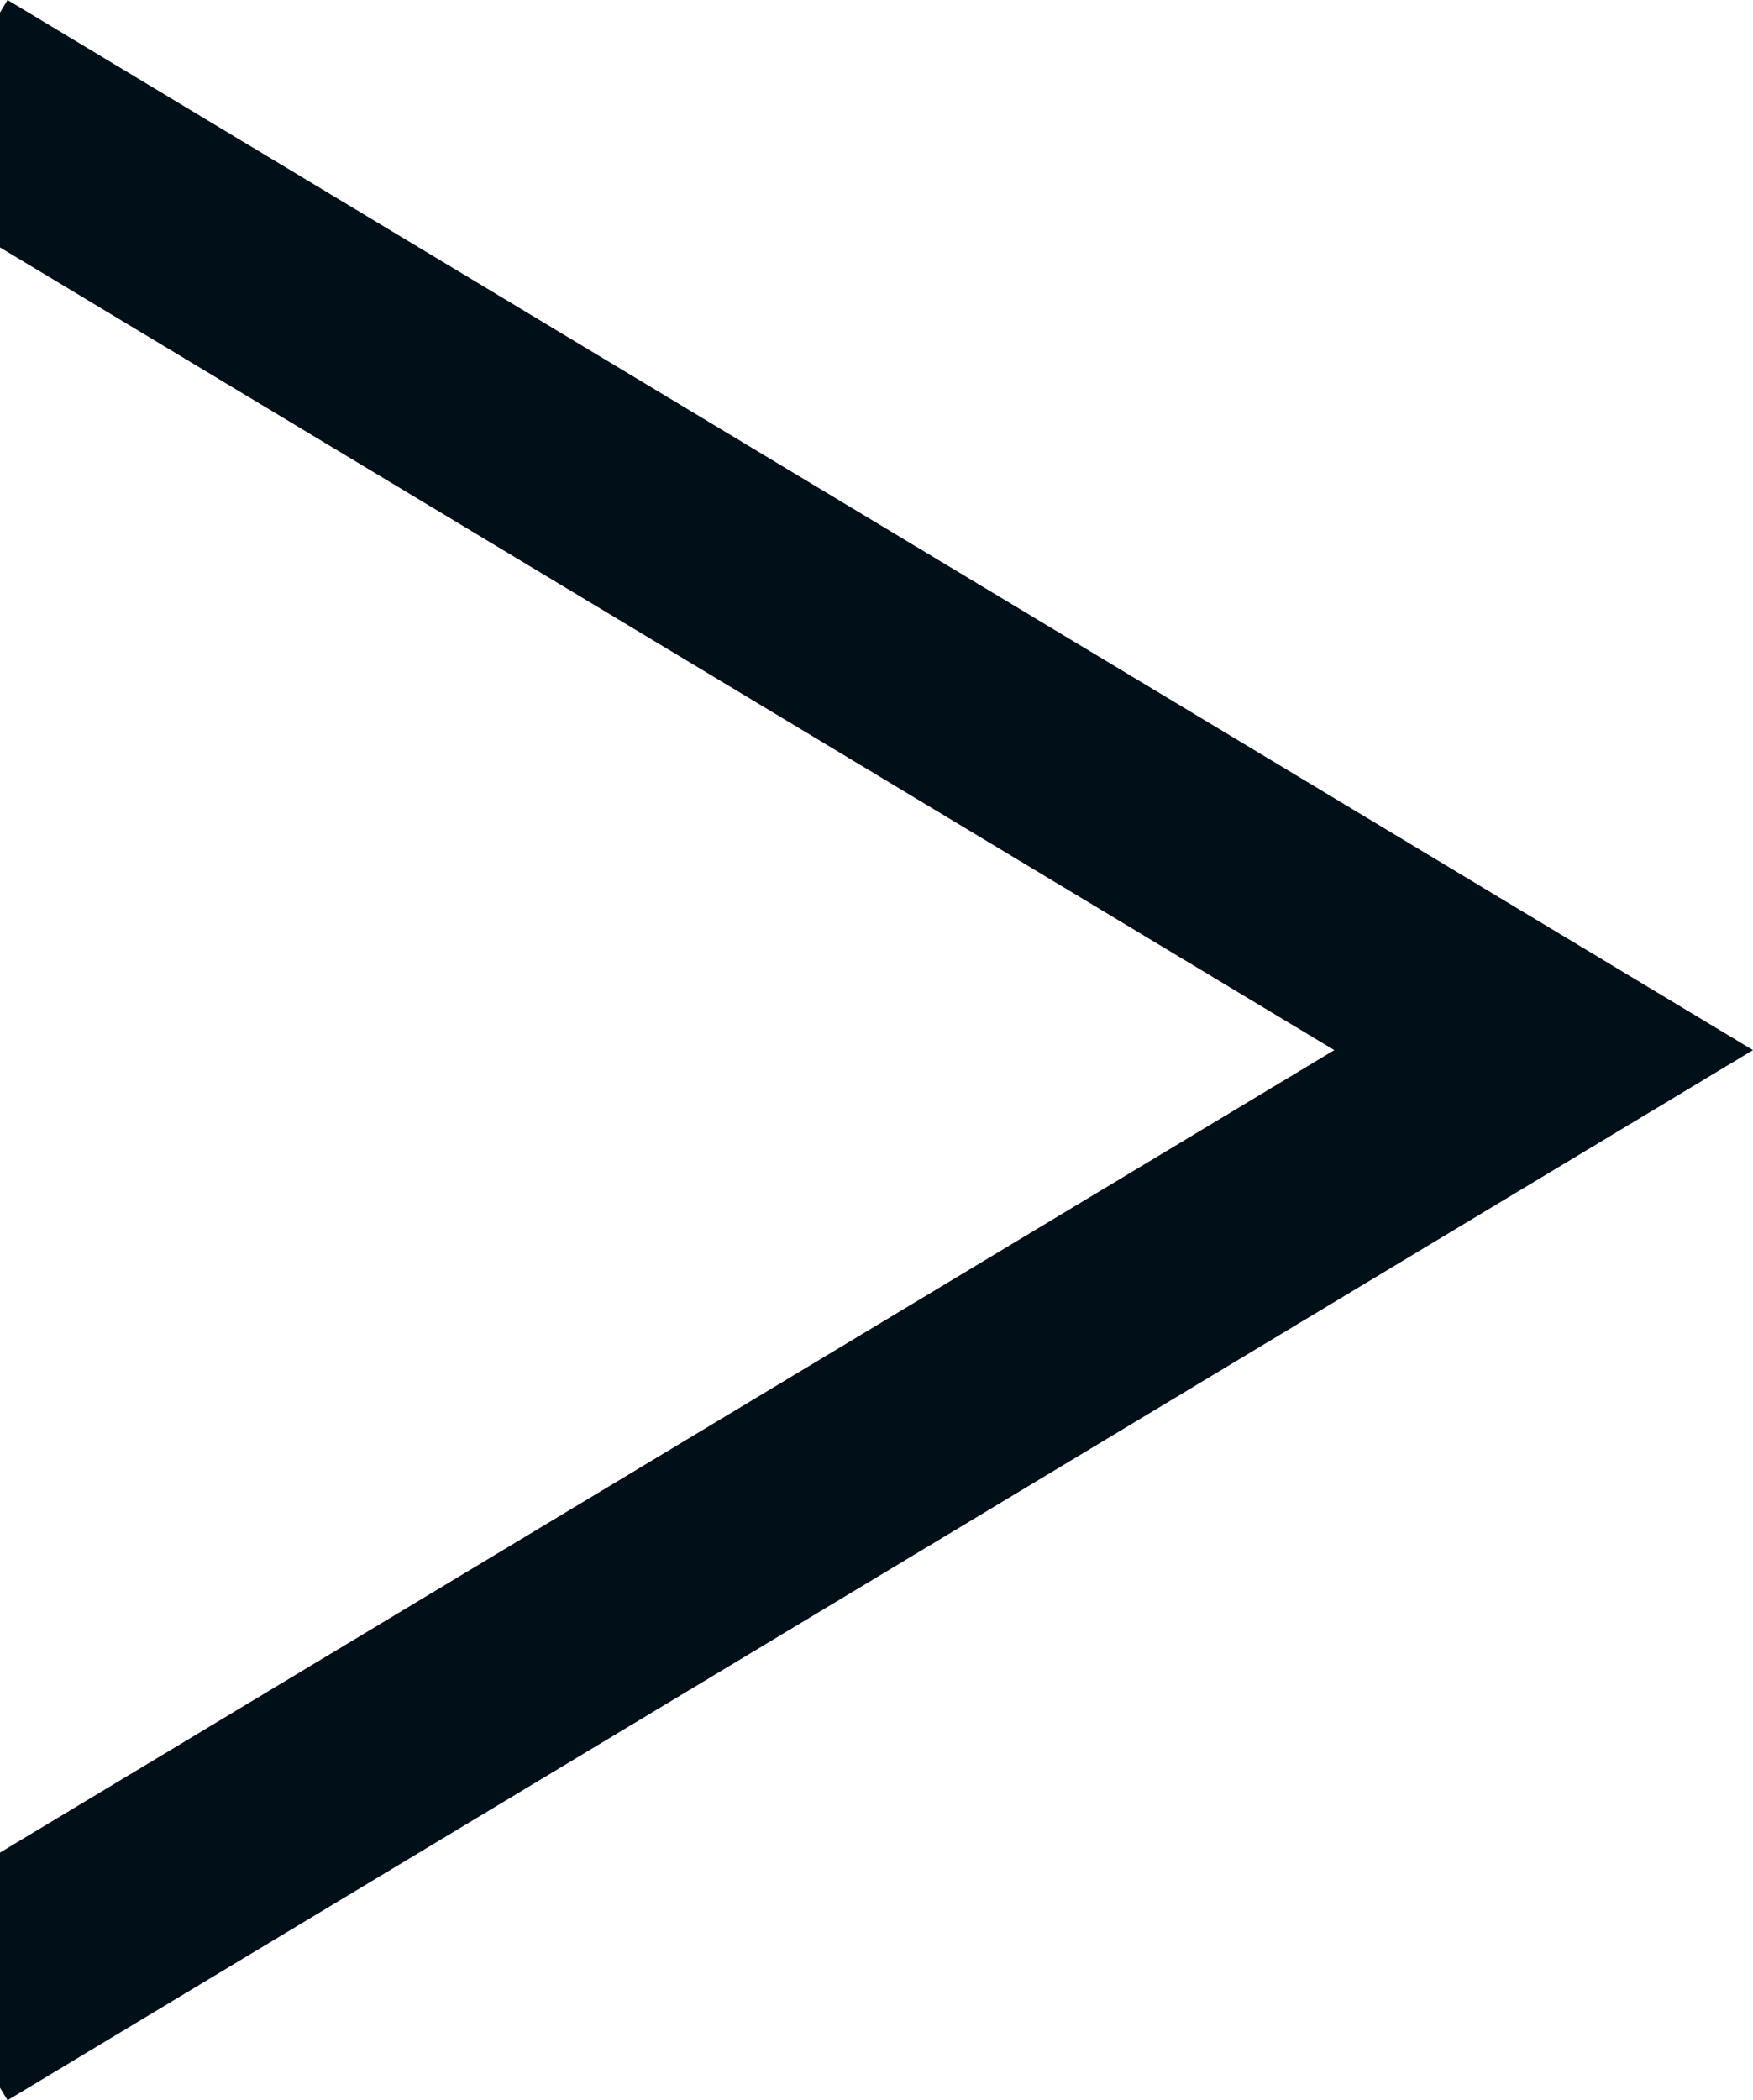 <svg xmlns="http://www.w3.org/2000/svg" viewBox="0 0 8.122 9.728"><defs><style>.a{fill:#010f19;}</style></defs><title>arrow_more</title><polygon class="a" points="0.035 0 0 0.058 0 1.146 6.182 4.864 0 8.581 0 9.67 0.035 9.728 8.122 4.864 0.035 0"/></svg>